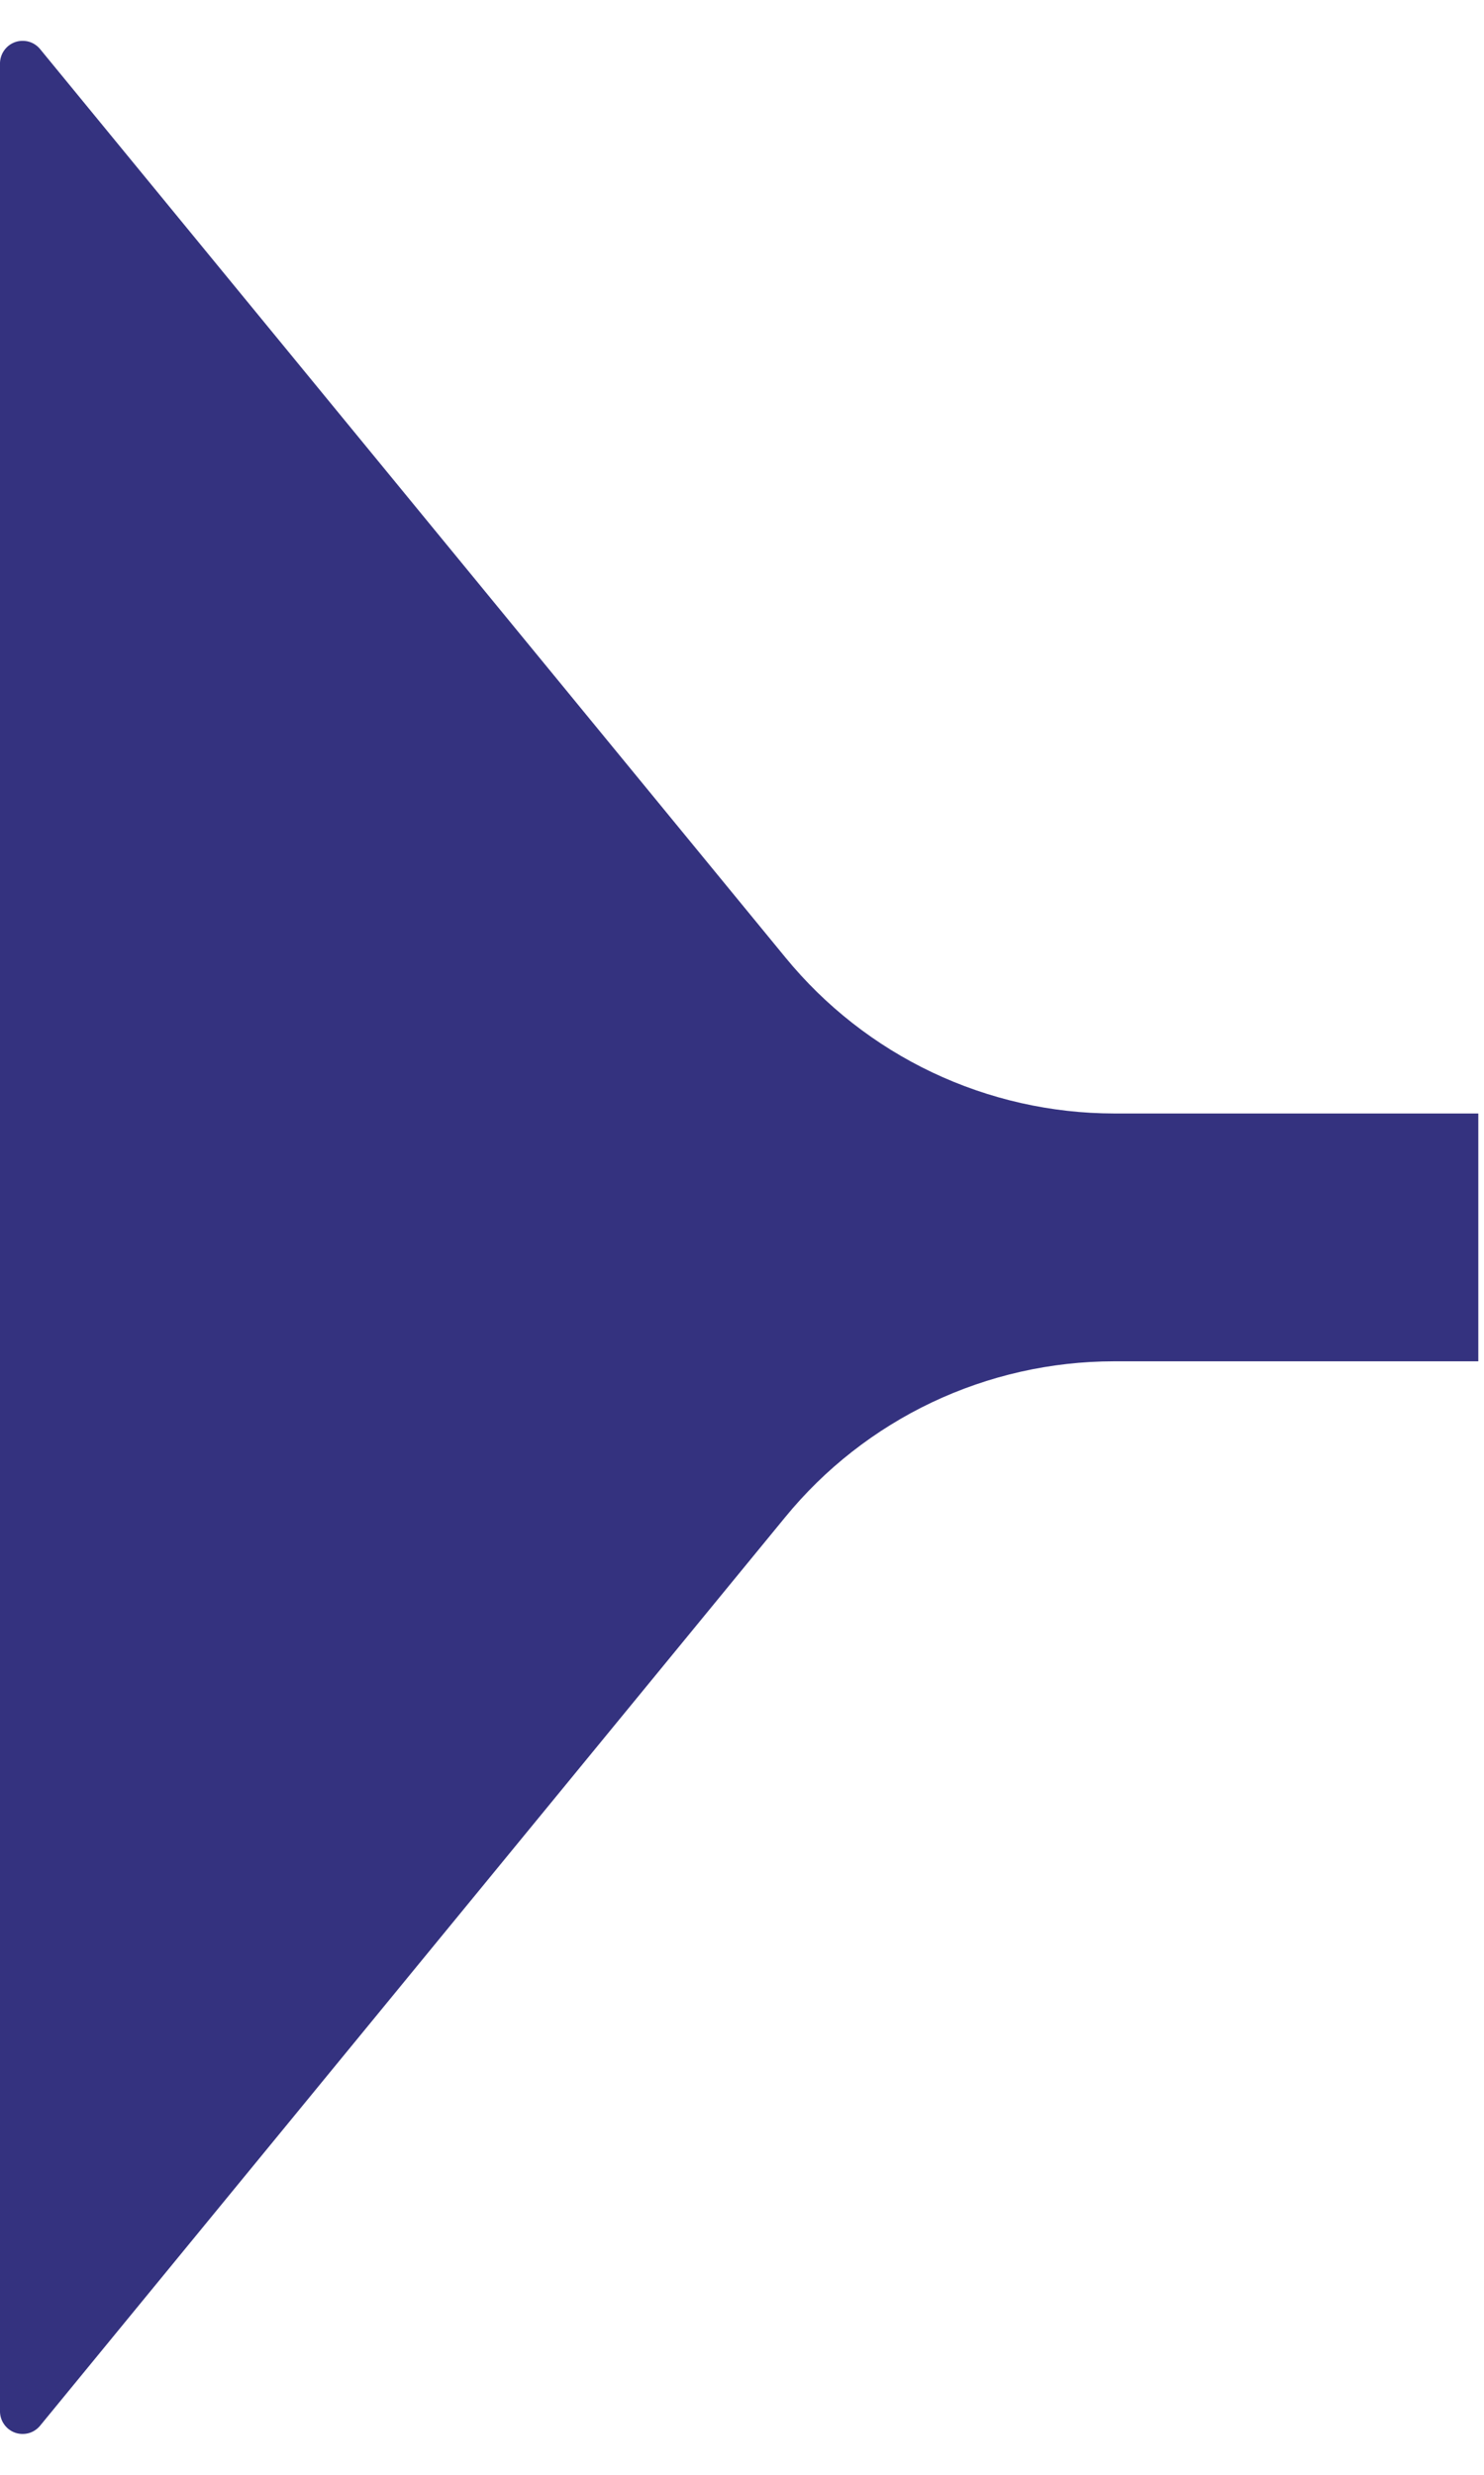 <svg width="18" height="30" viewBox="0 0 18 30" fill="none" xmlns="http://www.w3.org/2000/svg">
<path d="M0.492 29.398L9.522 18.394C10.005 17.803 10.614 17.327 11.303 17C11.993 16.673 12.747 16.503 13.51 16.502H17.931V13.498L13.514 13.498C12.751 13.497 11.998 13.327 11.308 13C10.618 12.673 10.01 12.197 9.526 11.606L0.492 0.602C0.457 0.557 0.41 0.524 0.356 0.507C0.302 0.491 0.244 0.491 0.19 0.508C0.136 0.526 0.089 0.559 0.055 0.605C0.021 0.65 0.002 0.705 0 0.761V29.239C0.002 29.296 0.021 29.35 0.055 29.395C0.089 29.441 0.136 29.474 0.19 29.492C0.244 29.509 0.302 29.509 0.356 29.493C0.41 29.476 0.457 29.443 0.492 29.398Z" fill="#34327F"/>
</svg>